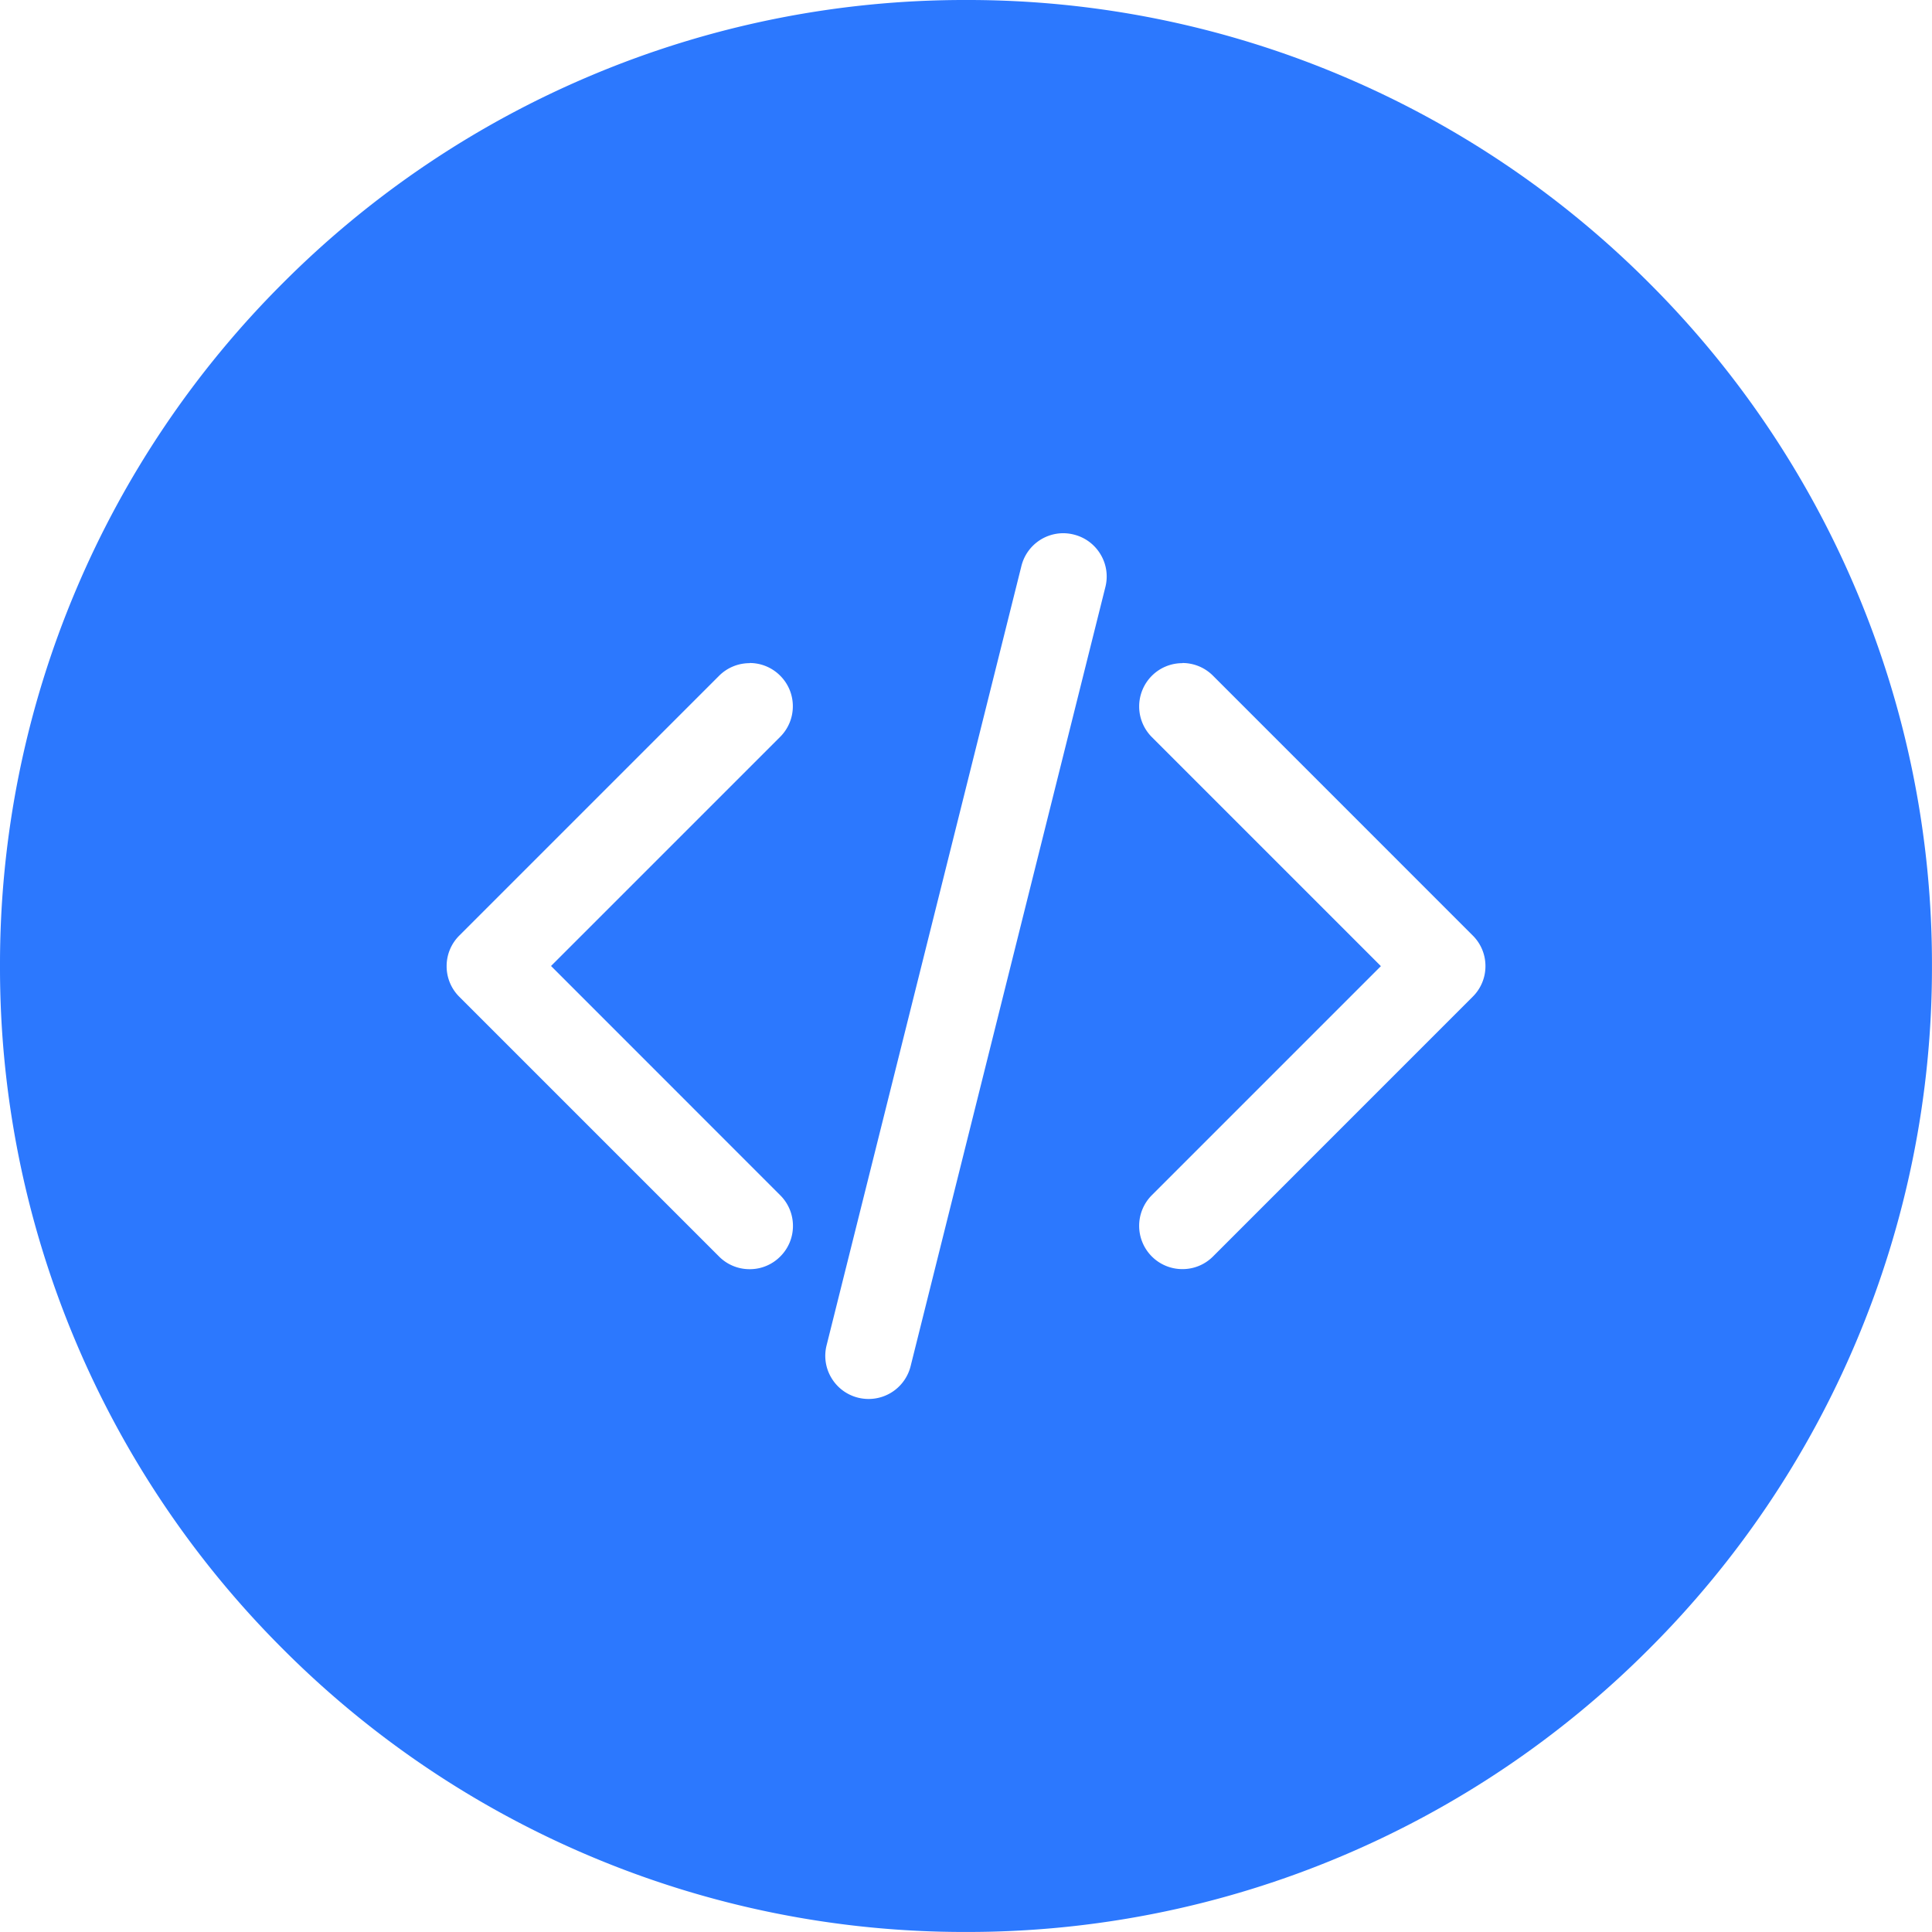 <svg xmlns="http://www.w3.org/2000/svg" width="50.001" height="50" viewBox="0 0 50.001 50">
  <path id="source_code" d="M-57,5283a24.855,24.855,0,0,1-9.731-1.964,24.916,24.916,0,0,1-7.947-5.358,24.915,24.915,0,0,1-5.358-7.946A24.844,24.844,0,0,1-82,5258a24.838,24.838,0,0,1,1.965-9.73,24.915,24.915,0,0,1,5.358-7.946,24.93,24.93,0,0,1,7.947-5.358A24.855,24.855,0,0,1-57,5233a24.855,24.855,0,0,1,9.731,1.964,24.93,24.93,0,0,1,7.947,5.358,24.915,24.915,0,0,1,5.358,7.946A24.838,24.838,0,0,1-32,5258a24.845,24.845,0,0,1-1.965,9.731,24.915,24.915,0,0,1-5.358,7.946,24.916,24.916,0,0,1-7.947,5.358A24.855,24.855,0,0,1-57,5283Zm2.516-36.2a1.117,1.117,0,0,0-1.082.851l-5.041,20.165a1.106,1.106,0,0,0,.124.844,1.116,1.116,0,0,0,.691.513,1.153,1.153,0,0,0,.273.033,1.12,1.12,0,0,0,1.086-.849l5.041-20.166a1.107,1.107,0,0,0-.127-.846,1.114,1.114,0,0,0-.689-.51A1.127,1.127,0,0,0-54.484,5246.8Zm3.085,3.363a1.114,1.114,0,0,0-.792.328,1.123,1.123,0,0,0,0,1.584l5.929,5.929-5.929,5.929a1.122,1.122,0,0,0,0,1.584,1.112,1.112,0,0,0,.793.328,1.11,1.11,0,0,0,.792-.328l6.721-6.722a1.11,1.11,0,0,0,.329-.792,1.11,1.11,0,0,0-.329-.792l-6.721-6.722A1.114,1.114,0,0,0-51.4,5250.159Zm-11.2,0a1.114,1.114,0,0,0-.792.328l-6.722,6.722a1.112,1.112,0,0,0-.328.792,1.112,1.112,0,0,0,.328.792l6.722,6.722a1.11,1.11,0,0,0,.792.328,1.106,1.106,0,0,0,.792-.328,1.111,1.111,0,0,0,.329-.791,1.114,1.114,0,0,0-.329-.794L-67.739,5258l5.929-5.929a1.114,1.114,0,0,0,.329-.794,1.111,1.111,0,0,0-.329-.791A1.11,1.11,0,0,0-62.6,5250.159Z" transform="translate(82 -5233)" fill="#2c78fe"/>
</svg>
